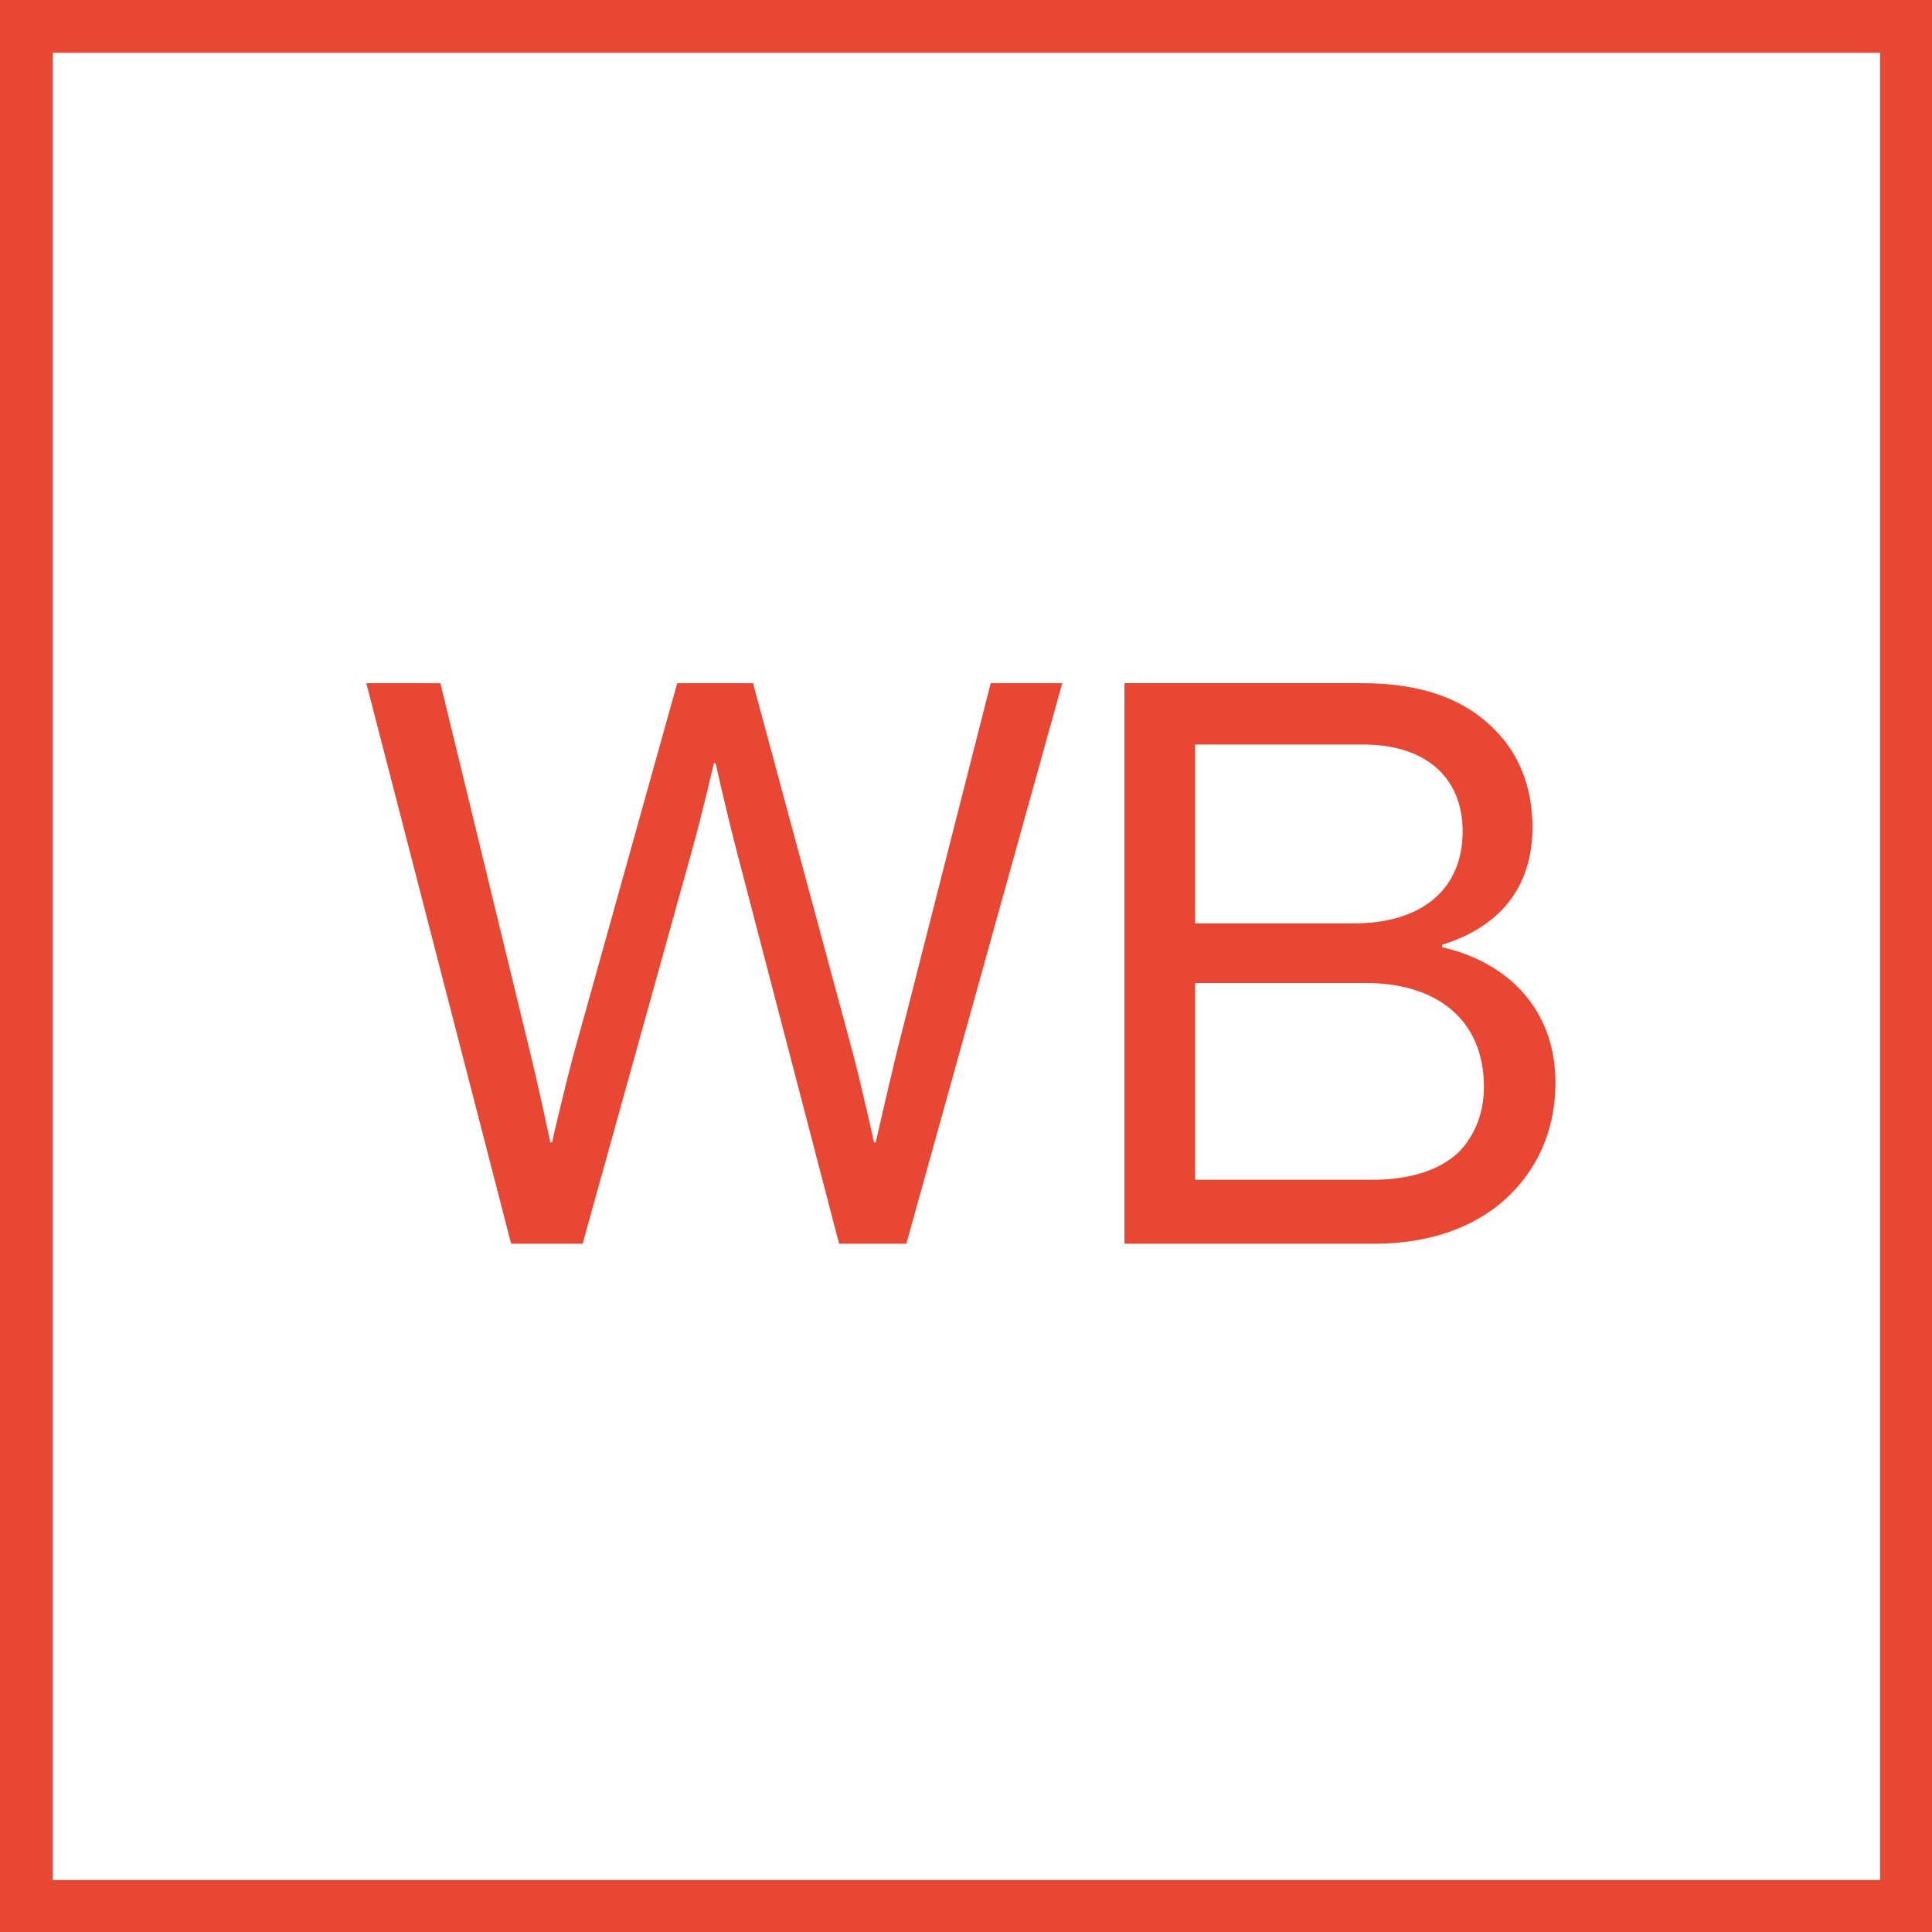 <?xml version="1.0" encoding="utf-8"?>
<!-- Generator: Adobe Illustrator 19.0.0, SVG Export Plug-In . SVG Version: 6.00 Build 0)  -->
<svg version="1.1" xmlns="http://www.w3.org/2000/svg" xmlns:xlink="http://www.w3.org/1999/xlink" x="0px" y="0px"
	 viewBox="-424.29 103.08 22.68 22.68" style="enable-background:new -424.29 103.08 22.68 22.68;" xml:space="preserve">
<rect x="-424.29" y="103.08" width="22.68" height="22.68" fill="#333333" stroke="none"/>
<style type="text/css">
	.st0{fill:#FFFFFF;}
	.st1{fill:#E84734;}
</style>
<g id="Capa_3">
	<rect x="-424.29" y="103.4" class="st0" width="22.41" height="22.13"/>
</g>
<g id="Capa_1">
	<g id="Capa_2">
	</g>
	<g>
		<g>
			<path class="st1" d="M-417.45,117.68l1.29-4.64c0.11-0.39,0.25-1,0.25-1h0.02c0,0,0.14,0.62,0.24,1l1.21,4.64h0.79l1.83-6.58
				h-0.84l-1.09,4.28c-0.1,0.41-0.26,1.11-0.26,1.11h-0.02c0,0-0.15-0.69-0.27-1.13l-1.15-4.26h-0.89l-1.19,4.26
				c-0.12,0.43-0.28,1.13-0.28,1.13h-0.02c0,0-0.14-0.67-0.25-1.11l-1.04-4.28h-0.87l1.7,6.58H-417.45z M-424.29,103.08v22.68h22.68
				v-22.68H-424.29z M-402.22,125.15h-21.45v-21.45h21.45V125.15z M-406.51,117.05c0.3-0.32,0.48-0.75,0.48-1.26
				c0-0.88-0.58-1.42-1.33-1.59v-0.03c0.65-0.2,1.06-0.65,1.06-1.38c0-0.47-0.16-0.85-0.42-1.12c-0.37-0.39-0.89-0.57-1.58-0.57
				h-2.79v6.58h2.94C-407.45,117.68-406.88,117.45-406.51,117.05z M-410.26,111.82h1.97c0.74,0,1.17,0.39,1.17,1.02
				c0,0.68-0.48,1.08-1.28,1.08h-1.86V111.82z M-410.26,116.94v-2.32h2.01c0.8,0,1.38,0.41,1.38,1.22c0,0.31-0.11,0.57-0.29,0.76
				c-0.22,0.21-0.56,0.33-1.03,0.33H-410.26z"/>
		</g>
	</g>
</g>
</svg>
